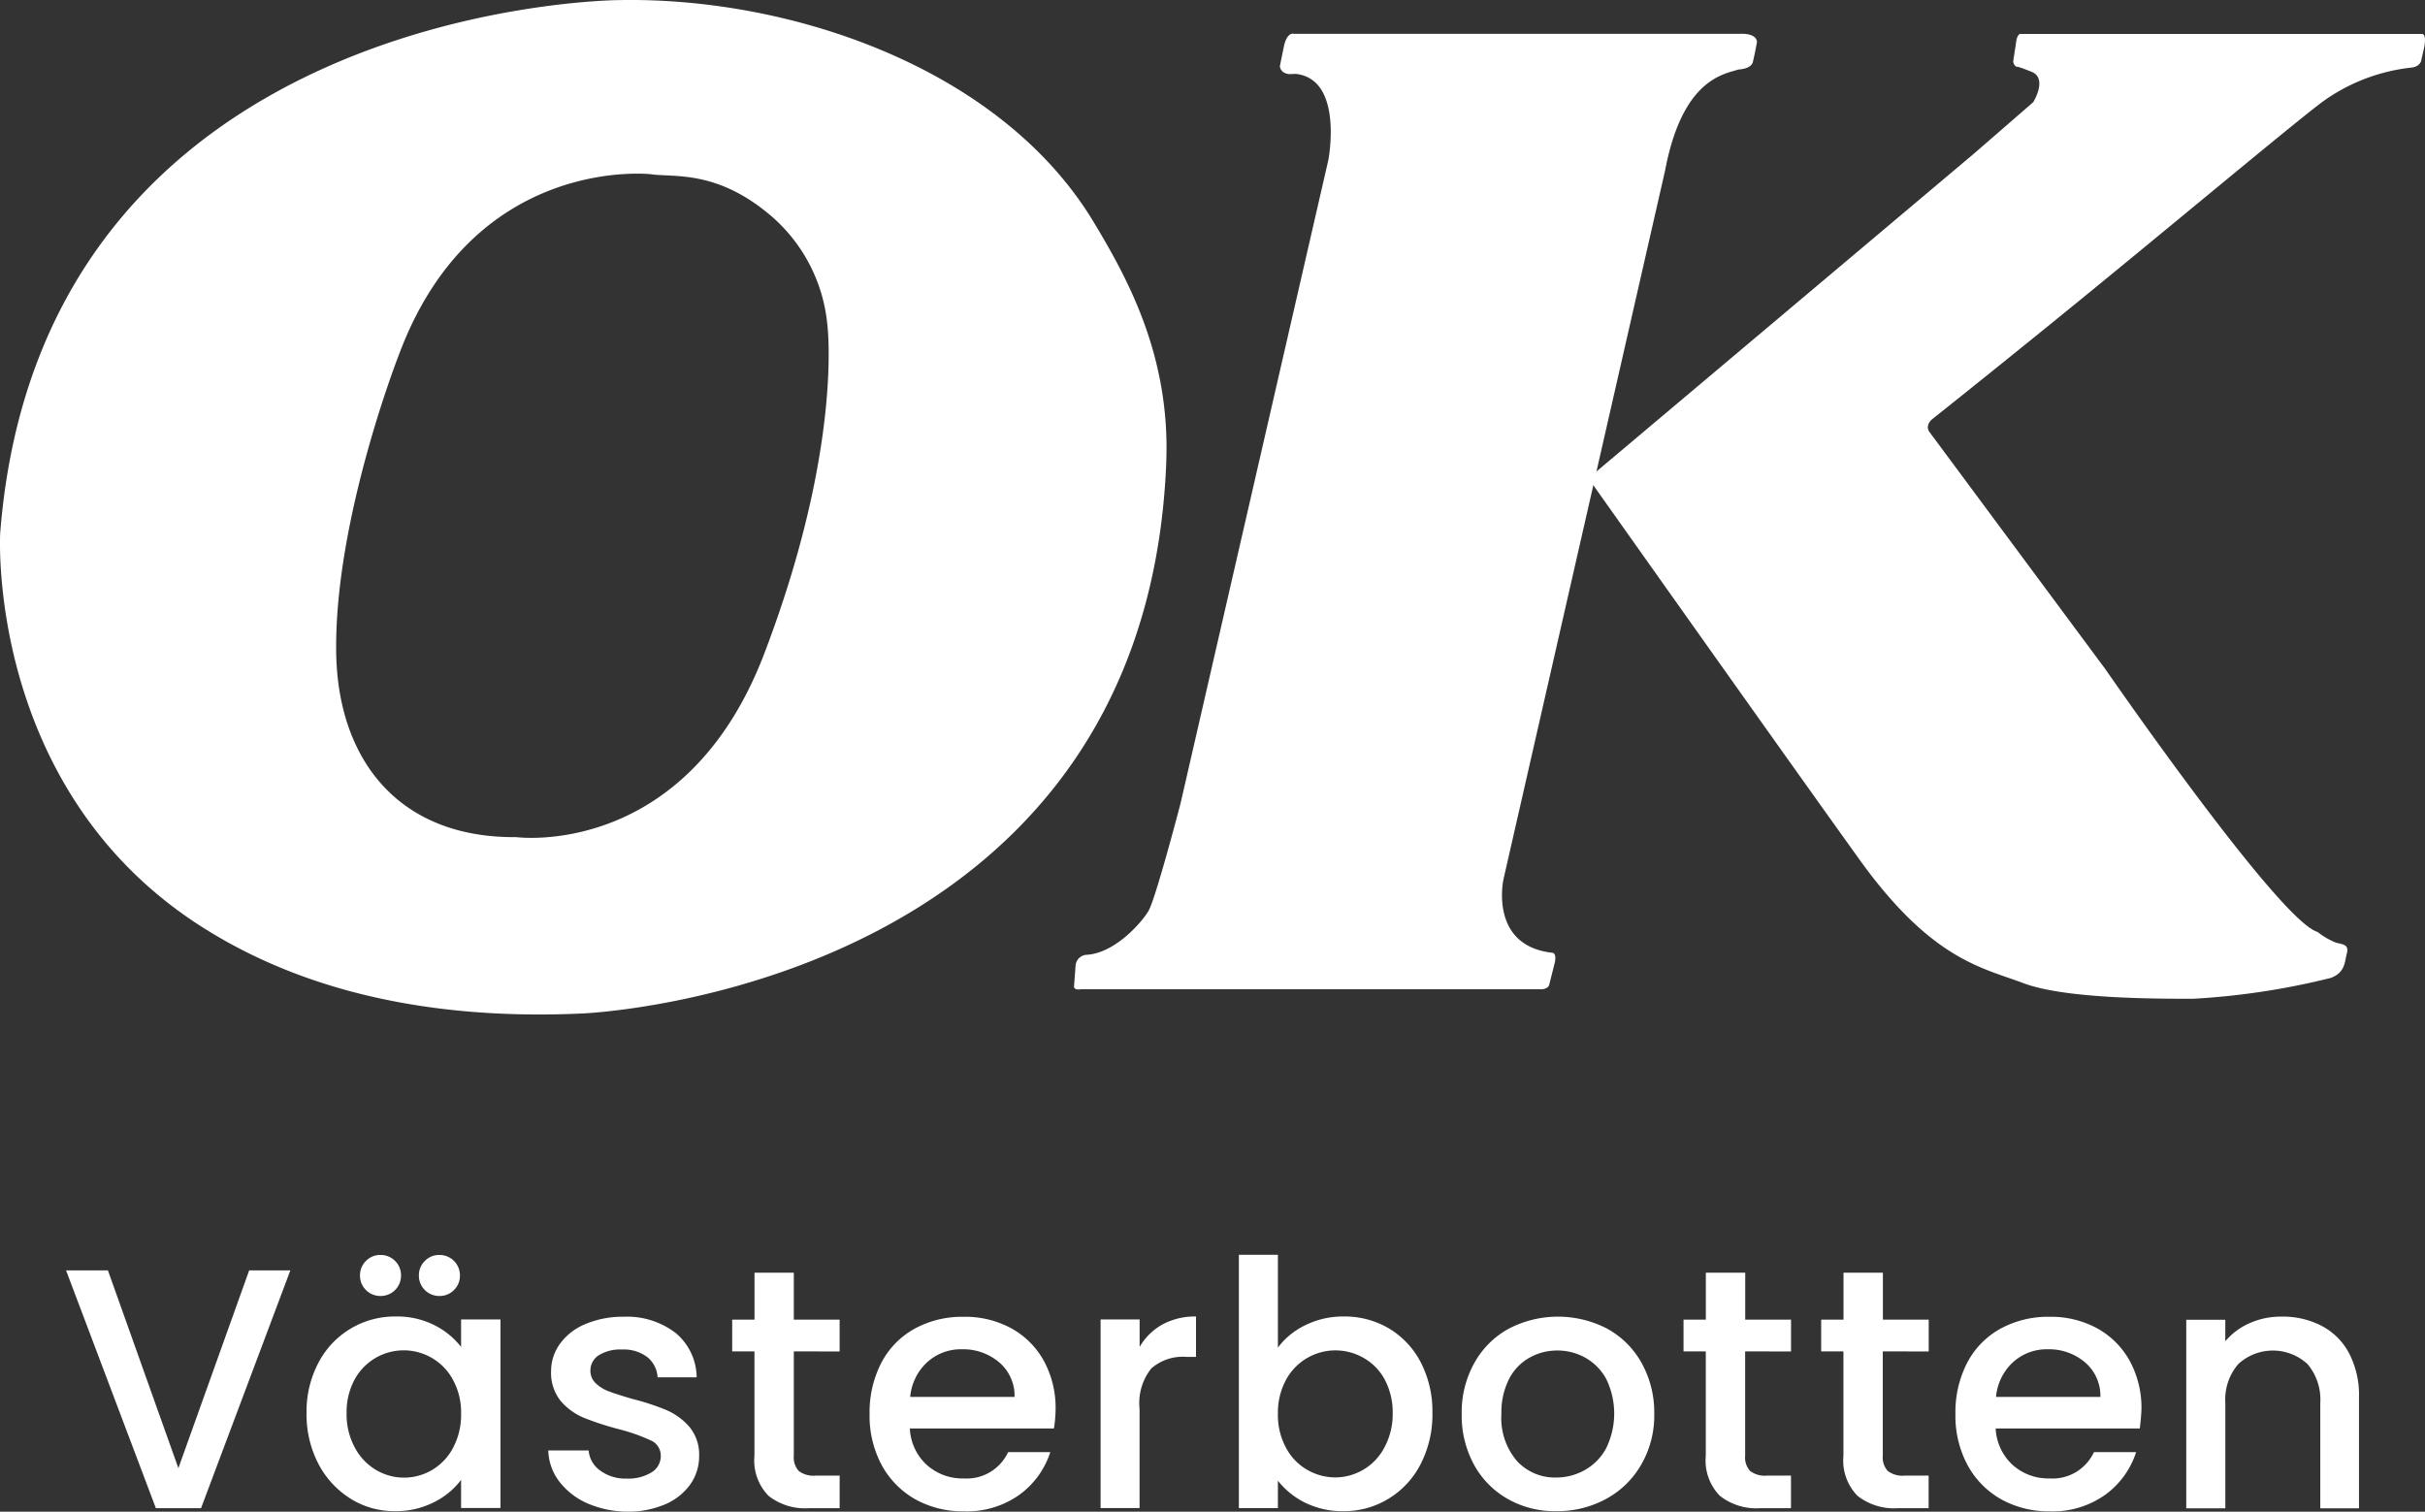 ﻿<svg xmlns="http://www.w3.org/2000/svg" width="122" height="76.062" viewBox="0 0 122 76.062">
  <rect x="0" y="0" width="122" height="76.062" fill="#333333" stroke="none"/>
  <g id="OK_logo_färg" transform="translate(-2.773 -2.733)">
    <g id="Group_1" data-name="Group 1" transform="translate(2.773 2.733)">
      <path id="Path_1" data-name="Path 1" d="M35.531,11.5s-8.88-1.024-12.658,9c0,0-3.279,8.314-3.187,15.055.075,5.326,3.071,9.354,9.063,9.3,0,0,8.514,1.14,12.475-9.238S44.4,19.116,44.4,19.116a8.242,8.242,0,0,0-2.763-5.459c-2.755-2.388-4.918-1.989-6.108-2.155M61.447,26.016C60.365,52.647,32.053,53.729,32.053,53.729c-8.8.4-14.972-1.664-19.283-4.461C2.051,42.319,2.783,29.553,2.783,29.553,4.881,2.863,33.917,2.738,33.917,2.738,42.5,2.572,53.108,6.117,57.8,13.915c1.723,2.863,3.861,6.758,3.645,12.1" transform="translate(-2.773 -2.733)" fill="#fff"/>
      <path id="Path_2" data-name="Path 2" d="M663.152,25.052c2.43.258,1.648,4.328,1.648,4.328l-7.44,32.39s-1.257,4.819-1.615,5.409c-.391.649-1.739,2.139-3.137,2.2a.591.591,0,0,0-.524.516l-.083,1.1s.008.166.341.117h23.086c.483.017.491-.266.491-.266s.117-.458.258-1.024-.125-.549-.125-.549c-3.171-.358-2.447-3.678-2.447-3.678L681.743,29.9c.874-4.6,2.954-4.827,3.687-5.068,0,0,.633-.017.724-.374s.208-1.007.208-1.007.033-.433-.807-.416H663.06s-.341-.117-.5.649-.2.974-.2.974,0,.374.5.408Z" transform="translate(-597.97 -21.335)" fill="#fff"/>
      <path id="Path_3" data-name="Path 3" d="M984.563,24.829s-.116-.092.724.241.092,1.531.092,1.531l-2.971,2.58L963,45.526s10.02,14.156,13.648,19.2,6.175,5.426,8.247,6.208,6.625.782,8.522.782a37,37,0,0,0,6.932-1.049c.724-.275.691-.782.807-1.232s-.183-.449-.541-.541a3.639,3.639,0,0,1-.932-.541c-1.922-.541-10.677-13.224-10.677-13.224L980.16,43.2c-.241-.333.116-.632.116-.632s3.961-3.146,8.331-6.724c4.818-3.945,10.128-8.38,11.326-9.263a9.35,9.35,0,0,1,4.511-1.723c.458-.075.466-.416.466-.416l.108-.466c.192-.824-.075-.807-.075-.807H984.771s-.208-.075-.266.5l-.133.866a.338.338,0,0,0,.191.3" transform="translate(-883.088 -21.461)" fill="#fff"/>
    </g>
    <g id="Group_2" data-name="Group 2" transform="translate(6.096 65.871)">
      <path id="Path_4" data-name="Path 4" d="M53.985,770.8l-4.494,11.967H47.219L42.7,770.8h2.106l3.545,9.953,3.562-9.953Z" transform="translate(-42.7 -770.018)" fill="#fff"/>
      <path id="Path_5" data-name="Path 5" d="M188.7,766.918a4.326,4.326,0,0,1,3.886-2.322,4.16,4.16,0,0,1,1.956.441,3.962,3.962,0,0,1,1.332,1.09v-1.381h1.981v9.487h-1.981v-1.415a3.843,3.843,0,0,1-1.365,1.123,4.191,4.191,0,0,1-1.964.449,4.12,4.12,0,0,1-2.239-.632A4.516,4.516,0,0,1,188.691,772a5.356,5.356,0,0,1-.591-2.555A5.237,5.237,0,0,1,188.7,766.918Zm6.766.865a2.811,2.811,0,0,0-4.943-.025,3.417,3.417,0,0,0-.408,1.7,3.47,3.47,0,0,0,.408,1.723,2.858,2.858,0,0,0,1.065,1.132,2.764,2.764,0,0,0,2.821.008,2.827,2.827,0,0,0,1.057-1.107,3.528,3.528,0,0,0,.408-1.714A3.4,3.4,0,0,0,195.465,767.783Zm-4.377-4.519a.992.992,0,0,1-.3-.732,1,1,0,0,1,.3-.732.992.992,0,0,1,.732-.3,1.023,1.023,0,0,1,1.032,1.032,1.023,1.023,0,0,1-1.032,1.032A1.019,1.019,0,0,1,191.088,763.264Zm2.963,0a.992.992,0,0,1-.3-.732,1,1,0,0,1,.3-.732.992.992,0,0,1,.732-.3,1.023,1.023,0,0,1,1.032,1.032.992.992,0,0,1-.3.732,1,1,0,0,1-.732.3A1.019,1.019,0,0,1,194.05,763.264Z" transform="translate(-176 -761.492)" fill="#fff"/>
      <path id="Path_6" data-name="Path 6" d="M336.156,808.279a3.6,3.6,0,0,1-1.406-1.1,2.7,2.7,0,0,1-.549-1.556h2.031a1.378,1.378,0,0,0,.574,1.007,2.116,2.116,0,0,0,1.315.408,2.243,2.243,0,0,0,1.282-.316.956.956,0,0,0,.458-.816.834.834,0,0,0-.508-.791,9.429,9.429,0,0,0-1.615-.566,14.818,14.818,0,0,1-1.739-.566,3.121,3.121,0,0,1-1.165-.841,2.239,2.239,0,0,1-.491-1.5,2.347,2.347,0,0,1,.449-1.39,3,3,0,0,1,1.282-.99,4.8,4.8,0,0,1,1.922-.366,4.006,4.006,0,0,1,2.613.816,2.938,2.938,0,0,1,1.057,2.23H339.7a1.394,1.394,0,0,0-.516-1.015,1.951,1.951,0,0,0-1.257-.383,2.076,2.076,0,0,0-1.19.291.911.911,0,0,0-.416.774.857.857,0,0,0,.275.641,1.948,1.948,0,0,0,.674.408q.4.15,1.173.375a12.3,12.3,0,0,1,1.7.558,3.235,3.235,0,0,1,1.148.832,2.18,2.18,0,0,1,.5,1.465,2.449,2.449,0,0,1-.449,1.448,3,3,0,0,1-1.265,1,4.716,4.716,0,0,1-1.922.366A5.126,5.126,0,0,1,336.156,808.279Z" transform="translate(-309.941 -795.779)" fill="#fff"/>
      <path id="Path_7" data-name="Path 7" d="M448.5,776.161v5.251a1.008,1.008,0,0,0,.25.766,1.219,1.219,0,0,0,.849.233h1.207v1.64h-1.548a2.965,2.965,0,0,1-2.031-.624,2.541,2.541,0,0,1-.707-2.014v-5.251H445.4v-1.6h1.123V772.2H448.5v2.364h2.305v1.6Z" transform="translate(-411.887 -771.301)" fill="#fff"/>
      <path id="Path_8" data-name="Path 8" d="M537.771,804.518h-7.249a2.649,2.649,0,0,0,.84,1.822,2.677,2.677,0,0,0,1.864.691,2.294,2.294,0,0,0,2.239-1.323h2.122a4.269,4.269,0,0,1-1.556,2.147,4.567,4.567,0,0,1-2.8.832,4.928,4.928,0,0,1-2.438-.608,4.368,4.368,0,0,1-1.689-1.723,5.243,5.243,0,0,1-.608-2.572,5.428,5.428,0,0,1,.591-2.572,4.153,4.153,0,0,1,1.673-1.714,4.986,4.986,0,0,1,2.472-.6,4.845,4.845,0,0,1,2.4.583,4.164,4.164,0,0,1,1.639,1.648,4.939,4.939,0,0,1,.583,2.438A6.6,6.6,0,0,1,537.771,804.518Zm-1.981-1.59a2.209,2.209,0,0,0-.774-1.739,2.8,2.8,0,0,0-1.881-.657,2.521,2.521,0,0,0-1.739.649,2.7,2.7,0,0,0-.857,1.748Z" transform="translate(-488.071 -795.779)" fill="#fff"/>
      <path id="Path_9" data-name="Path 9" d="M671.2,799.108a3.417,3.417,0,0,1,1.7-.408v2.031h-.5a2.4,2.4,0,0,0-1.748.583,2.78,2.78,0,0,0-.591,2.031v4.993H668.1V798.85h1.964v1.382A3.015,3.015,0,0,1,671.2,799.108Z" transform="translate(-616.053 -795.596)" fill="#fff"/>
      <path id="Path_10" data-name="Path 10" d="M755.037,764.945a4.261,4.261,0,0,1,1.939-.441,4.37,4.37,0,0,1,2.272.6,4.264,4.264,0,0,1,1.606,1.714,5.359,5.359,0,0,1,.583,2.538,5.428,5.428,0,0,1-.583,2.555,4.336,4.336,0,0,1-1.615,1.756,4.278,4.278,0,0,1-2.264.632,4.228,4.228,0,0,1-1.956-.433,3.983,3.983,0,0,1-1.356-1.1v1.381H751.7V761.4h1.964v4.669A3.705,3.705,0,0,1,755.037,764.945Zm3.995,2.721a2.721,2.721,0,0,0-1.065-1.082,2.842,2.842,0,0,0-1.423-.375,2.826,2.826,0,0,0-2.472,1.481,3.473,3.473,0,0,0-.408,1.706,3.437,3.437,0,0,0,.408,1.714,2.736,2.736,0,0,0,1.065,1.107,2.812,2.812,0,0,0,1.406.383,2.775,2.775,0,0,0,1.423-.391,2.8,2.8,0,0,0,1.065-1.132,3.56,3.56,0,0,0,.408-1.723A3.5,3.5,0,0,0,759.032,767.667Z" transform="translate(-692.696 -761.4)" fill="#fff"/>
      <path id="Path_11" data-name="Path 11" d="M888.73,807.979a4.41,4.41,0,0,1-1.706-1.723,5.162,5.162,0,0,1-.624-2.572,5.073,5.073,0,0,1,.641-2.563,4.383,4.383,0,0,1,1.739-1.723,5.363,5.363,0,0,1,4.927,0,4.383,4.383,0,0,1,1.739,1.723,5.1,5.1,0,0,1,.641,2.563,4.918,4.918,0,0,1-.657,2.563,4.507,4.507,0,0,1-1.781,1.731,5.123,5.123,0,0,1-2.488.608A4.77,4.77,0,0,1,888.73,807.979Zm3.853-1.456a2.74,2.74,0,0,0,1.074-1.082,3.968,3.968,0,0,0,.017-3.5,2.714,2.714,0,0,0-1.049-1.073,2.868,2.868,0,0,0-1.415-.366,2.836,2.836,0,0,0-1.406.366,2.555,2.555,0,0,0-1.024,1.073,3.716,3.716,0,0,0-.383,1.748,3.329,3.329,0,0,0,.782,2.372,2.591,2.591,0,0,0,1.972.832A2.93,2.93,0,0,0,892.583,806.523Z" transform="translate(-816.186 -795.687)" fill="#fff"/>
      <path id="Path_12" data-name="Path 12" d="M1023.6,776.161v5.251a1.008,1.008,0,0,0,.25.766,1.219,1.219,0,0,0,.849.233h1.207v1.64h-1.548a2.965,2.965,0,0,1-2.031-.624,2.542,2.542,0,0,1-.707-2.014v-5.251H1020.5v-1.6h1.123V772.2h1.981v2.364h2.305v1.6Z" transform="translate(-939.126 -771.301)" fill="#fff"/>
      <path id="Path_13" data-name="Path 13" d="M1106.8,776.161v5.251a1.007,1.007,0,0,0,.25.766,1.218,1.218,0,0,0,.849.233h1.207v1.64h-1.548a2.965,2.965,0,0,1-2.031-.624,2.541,2.541,0,0,1-.707-2.014v-5.251H1103.7v-1.6h1.124V772.2h1.981v2.364h2.305v1.6Z" transform="translate(-1015.401 -771.301)" fill="#fff"/>
      <path id="Path_14" data-name="Path 14" d="M1194.171,804.518h-7.249a2.647,2.647,0,0,0,.841,1.822,2.677,2.677,0,0,0,1.864.691,2.294,2.294,0,0,0,2.239-1.323h2.122a4.267,4.267,0,0,1-1.556,2.147,4.565,4.565,0,0,1-2.8.832,4.928,4.928,0,0,1-2.438-.608,4.367,4.367,0,0,1-1.689-1.723,5.242,5.242,0,0,1-.608-2.572,5.428,5.428,0,0,1,.591-2.572,4.153,4.153,0,0,1,1.673-1.714,4.987,4.987,0,0,1,2.472-.6,4.844,4.844,0,0,1,2.4.583,4.163,4.163,0,0,1,1.64,1.648,4.939,4.939,0,0,1,.583,2.438C1194.238,803.91,1194.213,804.226,1194.171,804.518Zm-1.981-1.59a2.209,2.209,0,0,0-.774-1.739,2.8,2.8,0,0,0-1.881-.657,2.52,2.52,0,0,0-1.739.649,2.7,2.7,0,0,0-.857,1.748Z" transform="translate(-1089.844 -795.779)" fill="#fff"/>
      <path id="Path_15" data-name="Path 15" d="M1331.2,799.254a3.273,3.273,0,0,1,1.39,1.381,4.522,4.522,0,0,1,.5,2.205v5.6h-1.947v-5.3a2.768,2.768,0,0,0-.641-1.956,2.569,2.569,0,0,0-3.487,0,2.733,2.733,0,0,0-.649,1.956v5.3H1324.4v-9.487h1.964v1.082a3.347,3.347,0,0,1,1.232-.915,3.827,3.827,0,0,1,1.59-.325A4.2,4.2,0,0,1,1331.2,799.254Z" transform="translate(-1217.734 -795.684)" fill="#fff"/>
    </g>
  </g>
</svg>

